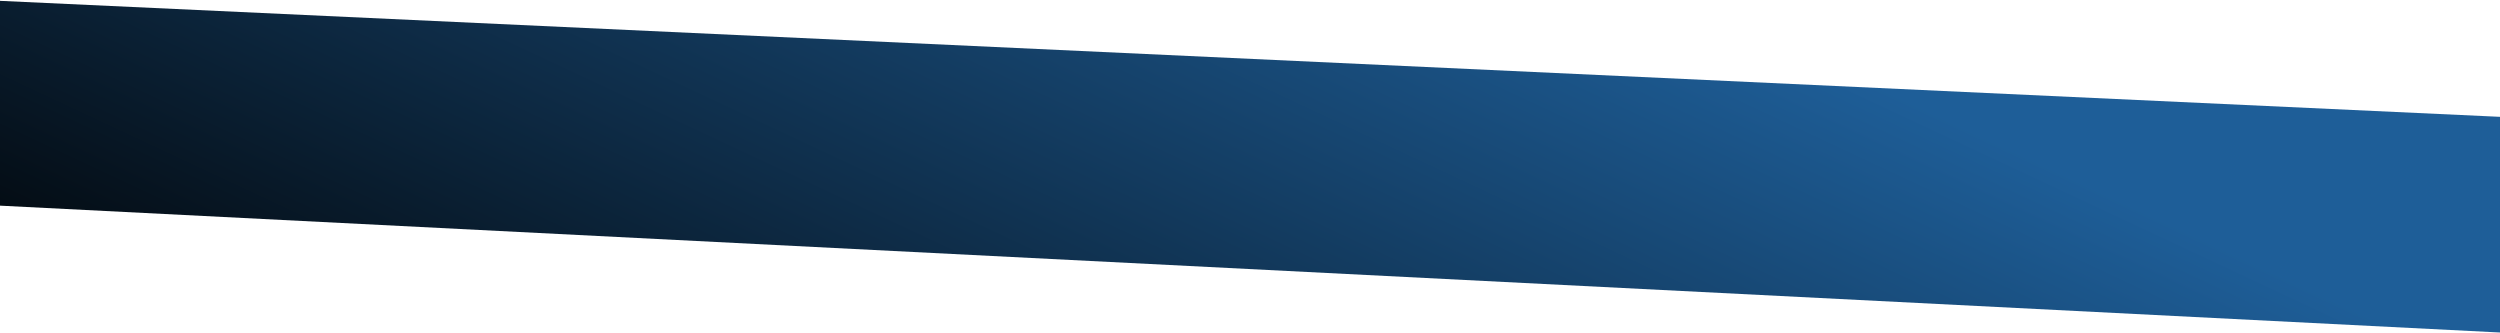 <?xml version="1.0" encoding="UTF-8"?> <svg xmlns="http://www.w3.org/2000/svg" width="2936" height="391" viewBox="0 0 2936 391" fill="none"> <path d="M2936 390.5L2936 137.205L-1.76689e-06 0.998L8.74684e-06 241.524L2936 390.5Z" fill="url(#paint0_linear)"></path> <defs> <linearGradient id="paint0_linear" x1="3260.5" y1="594.771" x2="2738.6" y2="1709.22" gradientUnits="userSpaceOnUse"> <stop stop-color="#1E5E98"></stop> <stop offset="1"></stop> </linearGradient> </defs> </svg> 